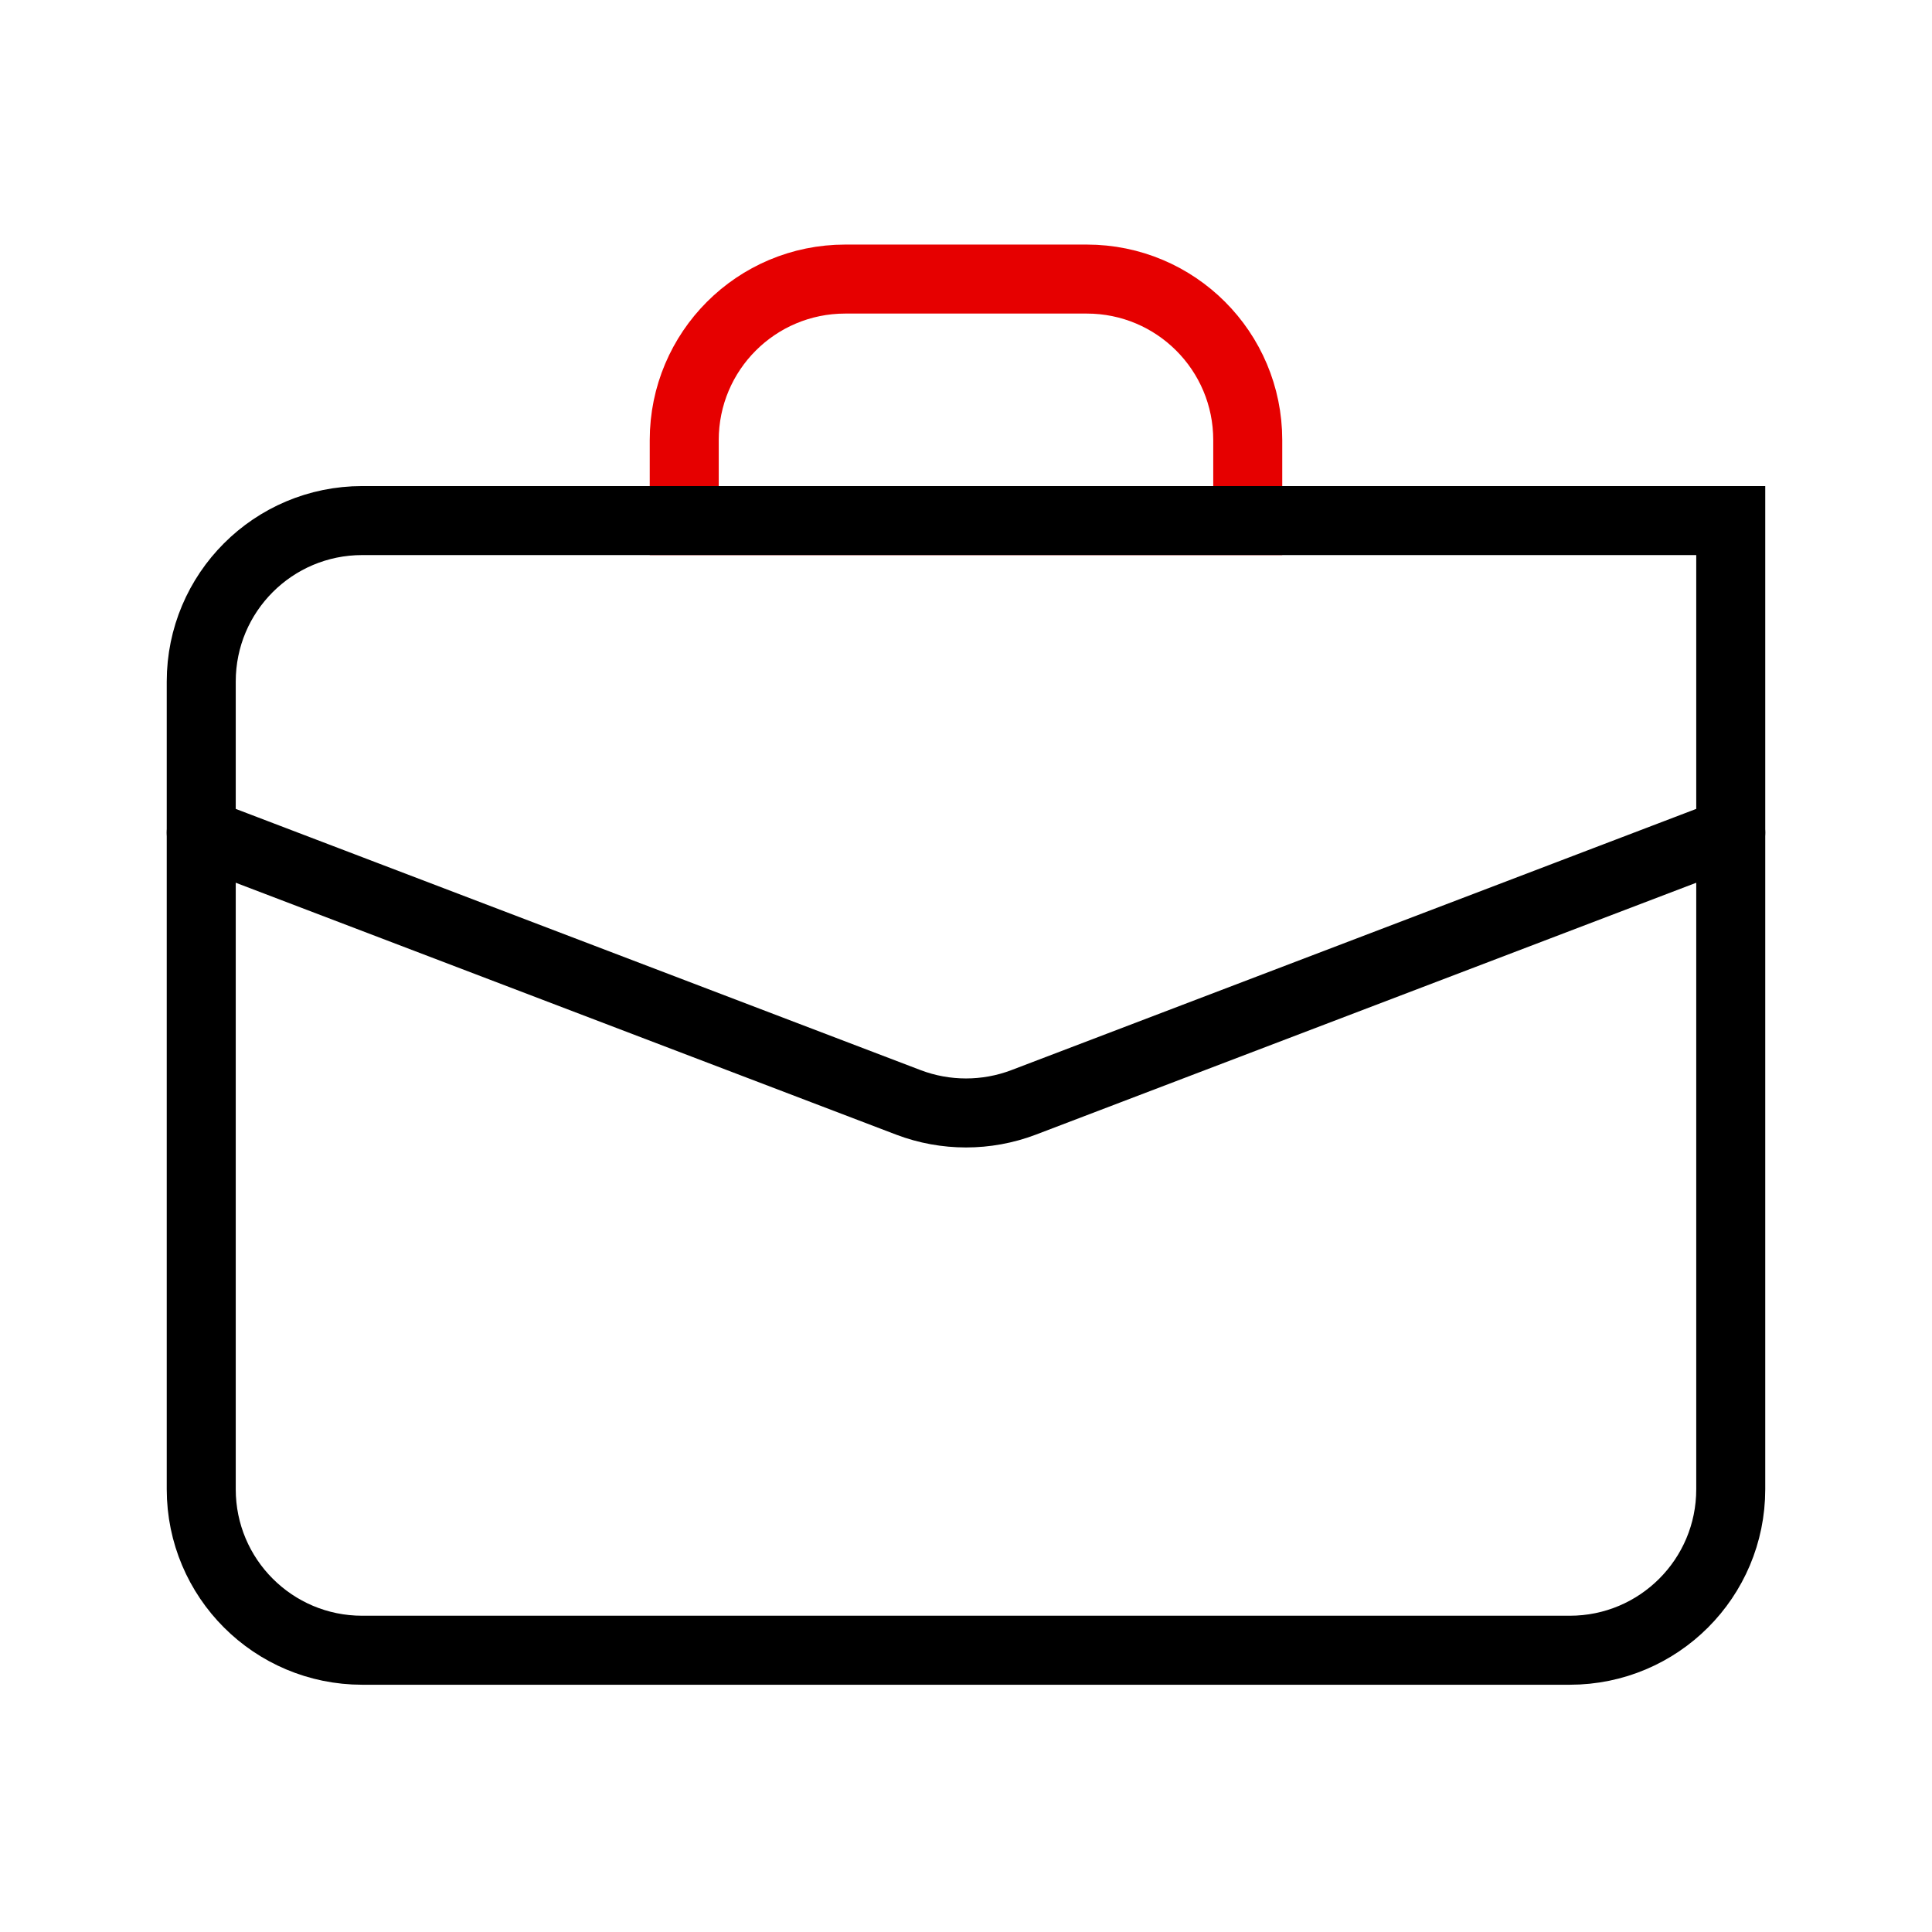 <svg width="112" height="112" viewBox="0 0 112 112" fill="none" xmlns="http://www.w3.org/2000/svg">
<path d="M49 16.178H63C68.159 16.178 72.333 20.353 72.333 25.512V30.178H39.666V25.512C39.666 20.353 43.841 16.178 49 16.178Z" stroke="#E60000" stroke-width="4" stroke-miterlimit="10" stroke-linecap="round"/>
<path d="M21 30.178H100.333V86.333C100.333 91.492 96.159 95.666 91 95.666H21C15.841 95.666 11.666 91.492 11.666 86.333V39.512C11.666 34.353 15.841 30.178 21 30.178Z" stroke="black" stroke-width="4" stroke-miterlimit="10"/>
<path d="M11.666 48.27L52.673 63.911C54.815 64.722 57.185 64.722 59.327 63.911L100.333 48.27" stroke="black" stroke-width="4" stroke-linecap="round" stroke-linejoin="round"/>
</svg>
